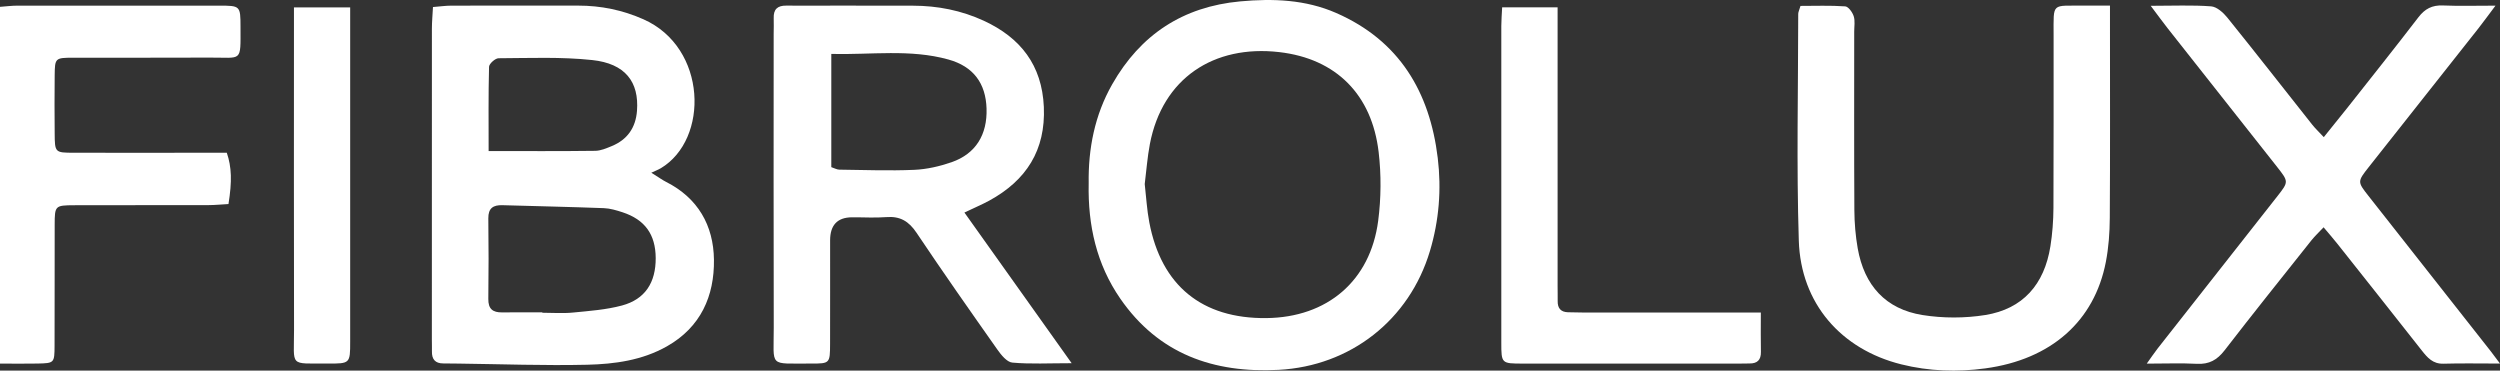 <svg xmlns="http://www.w3.org/2000/svg" id="Ebene_1" data-name="Ebene 1" viewBox="0 0 650.6 96.44"><rect x="0" y="0" width="650.6" height="96.44" fill="#333333" stroke="none"/><defs><style>      .cls-1 {        fill: none;      }      .cls-1, .cls-2 {        stroke-width: 0px;      }      .cls-2 {        fill: #fff;      }    </style></defs><path class="cls-2" d="m112.69,1.83c1.87-.15,3.32-.36,4.78-.36,11-.03,22,0,33-.01,5.91,0,11.54,1.15,16.98,3.56,16.62,7.36,17.14,31.28,4.47,38.79-.57.34-1.21.57-2.42,1.14,1.99,1.24,2.88,1.9,3.85,2.39,8.29,4.19,12.33,11.34,12.45,20.21.13,9.5-3.44,17.59-12.22,22.57-6.44,3.65-13.6,4.63-20.74,4.8-11.15.26-22.32-.16-33.48-.3-1.33-.02-2.67-.05-4-.04-2.11,0-3-1.1-2.95-3.13.02-1-.02-2-.02-3,0-27.01,0-54.01.01-81.02,0-1.78.18-3.56.28-5.6Zm28.44,79.46s0,.07,0,.1c2.66,0,5.34.21,7.98-.05,4.28-.42,8.65-.73,12.77-1.84,6.01-1.62,8.79-5.97,8.76-12.34-.03-6.13-2.79-10-8.64-11.92-1.57-.51-3.22-1.01-4.85-1.07-8.79-.33-17.59-.51-26.39-.77-2.4-.07-3.71.76-3.68,3.43.09,6.98.09,13.97,0,20.95-.04,2.63,1.16,3.55,3.59,3.52,3.49-.05,6.98-.01,10.48-.01Zm-13.97-41.98c9.65,0,18.71.06,27.76-.06,1.44-.02,2.91-.67,4.28-1.23,4.07-1.68,6.23-4.78,6.57-9.17.57-7.53-3.05-12.31-11.65-13.22-8.05-.86-16.24-.51-24.37-.47-.87,0-2.45,1.42-2.48,2.21-.19,7.25-.11,14.51-.11,21.95Z"></path><path class="cls-2" d="m283.32,47.73c-.14-9.01,1.56-17.78,6.12-25.79,7.35-12.92,18.39-20.2,33.31-21.58,8.58-.79,17.01-.47,24.99,3.02,16.42,7.19,24.34,20.54,26.42,37.74.99,8.15.34,16.29-2.04,24.23-5.37,17.92-20.68,29.91-39.37,30.9-16.95.9-31.25-4.13-41.21-18.54-6.17-8.93-8.45-19.07-8.22-29.98Zm14.58.12c.39,3.4.57,6.74,1.19,9.99,3.12,16.49,13.72,25.12,30.47,24.94,15.84-.17,27.06-9.67,29.1-25.33.76-5.87.81-11.98.12-17.86-1.75-14.95-11.04-24.32-25.87-26.03-17.04-1.96-30.4,6.8-33.67,23.94-.65,3.42-.9,6.92-1.33,10.34Z"></path><path class="cls-2" d="m278.89,94.52c-5.97,0-10.74.27-15.45-.16-1.41-.13-2.91-2-3.9-3.41-7.1-10.07-14.18-20.16-21.04-30.4-2-2.98-4.27-4.33-7.82-4.05-2.98.23-5.99.03-8.99.05q-5.64.05-5.66,5.96c-.01,9,.02,17.99-.01,26.99-.02,5.04-.05,5.13-4.93,5.11-11.22-.06-9.7,1.17-9.73-9.39-.07-25.49-.02-50.98-.02-76.47,0-1.33.07-2.67.01-4-.09-2.31.96-3.32,3.28-3.29,4.33.06,8.66,0,12.99,0,6.66,0,13.33,0,19.99.02,6.41.01,12.59,1.23,18.42,3.92,9.55,4.42,15.14,11.54,15.62,22.42.49,11.27-4.57,19.12-14.19,24.38-1.87,1.02-3.85,1.85-6.48,3.11,9.21,12.94,18.2,25.57,27.91,39.21Zm-62.55-51.02c.83.27,1.45.64,2.08.65,6.5.08,13,.33,19.49.05,3.28-.14,6.63-.91,9.74-1.99,6.28-2.19,9.31-7.15,9.09-13.97-.21-6.56-3.41-10.95-9.95-12.76-9.95-2.76-20.07-1.19-30.45-1.44v29.46Z"></path><path class="cls-2" d="m549.1,1.46c0,2.48,0,4.11,0,5.75,0,16.5.06,33.01-.05,49.51-.02,3.82-.3,7.69-1.02,11.43-2.98,15.43-14.24,25.4-31.38,27.72-7.3.99-14.64.75-21.86-1.05-15.64-3.9-26.16-15.83-26.67-32.19-.62-19.65-.16-39.34-.15-59.01,0-.47.25-.93.59-2.08,3.79,0,7.73-.15,11.64.12.82.06,1.88,1.53,2.21,2.56.39,1.21.13,2.64.13,3.97,0,15.5-.05,31.01.04,46.51.02,3.32.3,6.67.87,9.93,1.71,9.68,7.29,15.83,16.87,17.36,5.33.85,11.03.85,16.36-.01,9.73-1.58,15.34-7.92,16.92-17.89.52-3.28.77-6.63.79-9.95.08-15,.02-30.01.04-45.01.01-8.64-.63-7.58,7.91-7.66,1.98-.02,3.96,0,6.74,0Z"></path><path class="cls-2" d="m650.6,94.61c-5.43,0-10.08-.1-14.72.04-2.76.08-4.18-1.59-5.66-3.47-7.31-9.3-14.67-18.57-22.02-27.84-1.02-1.28-2.1-2.52-3.51-4.19-1.22,1.3-2.27,2.28-3.16,3.39-7.57,9.52-15.18,19.01-22.61,28.64-1.92,2.49-4.01,3.66-7.17,3.5-4.13-.22-8.29-.05-13.08-.05,1.18-1.64,1.97-2.83,2.85-3.96,10.4-13.24,20.82-26.45,31.21-39.69,2.88-3.67,2.86-3.73-.12-7.52-9.49-12.04-19.01-24.06-28.5-36.1-1.31-1.66-2.55-3.39-4.41-5.85,5.87,0,10.81-.23,15.71.14,1.5.11,3.18,1.63,4.24,2.94,7.43,9.21,14.7,18.54,22.05,27.81.79,1,1.73,1.88,3.04,3.29,2.22-2.76,4.18-5.16,6.11-7.6,6.19-7.85,12.43-15.66,18.52-23.6,1.69-2.2,3.56-3.18,6.34-3.07,4.25.18,8.52.05,13.72.05-1.9,2.52-3.14,4.24-4.45,5.91-9.5,12.03-19.03,24.04-28.52,36.08-2.99,3.79-2.98,3.85-.1,7.51,10.61,13.5,21.23,26.97,31.85,40.46.61.78,1.19,1.58,2.4,3.19Z"></path><path class="cls-2" d="m0,1.78c1.63-.12,3.09-.31,4.54-.31,17.49-.02,34.98-.02,52.46,0,5.54,0,5.58.04,5.59,5.52,0,9.37.54,7.95-8.02,8-11.82.07-23.65,0-35.48.03-4.76.01-4.81.07-4.86,4.67-.06,5-.04,9.99,0,14.99.04,5.01.06,5.06,4.95,5.07,11.49.03,22.98,0,34.48,0,1.82,0,3.64,0,5.36,0,1.27,3.73,1.39,7.42.44,13.35-1.66.09-3.43.27-5.21.28-11.66.03-23.32-.01-34.98.03-4.93.02-5.03.13-5.04,5.07-.04,10.49.02,20.99-.03,31.48-.02,4.51-.08,4.55-4.38,4.65-3.14.07-6.29.01-9.83.01V1.78Z"></path><path class="cls-2" d="m458.24,81.32c0,3.99-.05,7.13.02,10.25.04,2.12-.95,3.05-3,3.02-.83-.01-1.66.03-2.5.03-18.82,0-37.63.01-56.45,0-5.57,0-5.61-.04-5.61-5.44-.01-27.48,0-54.96,0-82.43,0-1.47.13-2.95.22-4.85h14.43v6.04c0,22.15,0,44.3,0,66.45,0,1.33.04,2.66.02,4-.03,1.82.82,2.81,2.66,2.87,1.33.04,2.66.07,3.99.07,13.32,0,26.64,0,39.96,0h6.24Z"></path><path class="cls-2" d="m91.13,1.91v5.02c0,27.33,0,54.67,0,82,0,5.66-.03,5.71-5.86,5.68-10.15-.06-8.73.99-8.75-8.8-.06-26-.02-52-.02-78,0-1.81,0-3.62,0-5.89h14.63Z"></path><path class="cls-1" d="m141.13,81.29c-3.49,0-6.98-.04-10.48.01-2.44.04-3.63-.88-3.59-3.52.1-6.98.1-13.97,0-20.95-.03-2.68,1.28-3.5,3.68-3.43,8.8.26,17.6.44,26.39.77,1.63.06,3.28.55,4.85,1.07,5.85,1.92,8.62,5.8,8.64,11.92.03,6.37-2.75,10.72-8.76,12.34-4.13,1.11-8.49,1.42-12.77,1.84-2.63.26-5.32.05-7.98.05,0-.03,0-.07,0-.1Z"></path><path class="cls-1" d="m127.15,39.31c0-7.44-.08-14.7.11-21.95.02-.79,1.61-2.21,2.48-2.21,8.13-.03,16.32-.38,24.37.47,8.59.92,12.22,5.69,11.65,13.22-.33,4.39-2.5,7.49-6.57,9.17-1.37.57-2.85,1.22-4.28,1.23-9.05.11-18.11.06-27.76.06Z"></path><path class="cls-1" d="m297.9,47.85c.43-3.43.67-6.92,1.33-10.34,3.27-17.13,16.63-25.89,33.67-23.94,14.83,1.7,24.12,11.07,25.87,26.03.69,5.88.64,11.99-.12,17.86-2.04,15.66-13.26,25.16-29.1,25.33-16.74.18-27.34-8.45-30.47-24.94-.62-3.26-.8-6.59-1.19-9.99Z"></path><path class="cls-1" d="m216.34,43.5V14.03c10.38.25,20.5-1.32,30.45,1.44,6.54,1.82,9.73,6.2,9.95,12.76.22,6.81-2.81,11.78-9.09,13.97-3.11,1.09-6.47,1.85-9.74,1.99-6.48.27-12.99.03-19.49-.05-.63,0-1.25-.38-2.08-.65Z"></path></svg>
